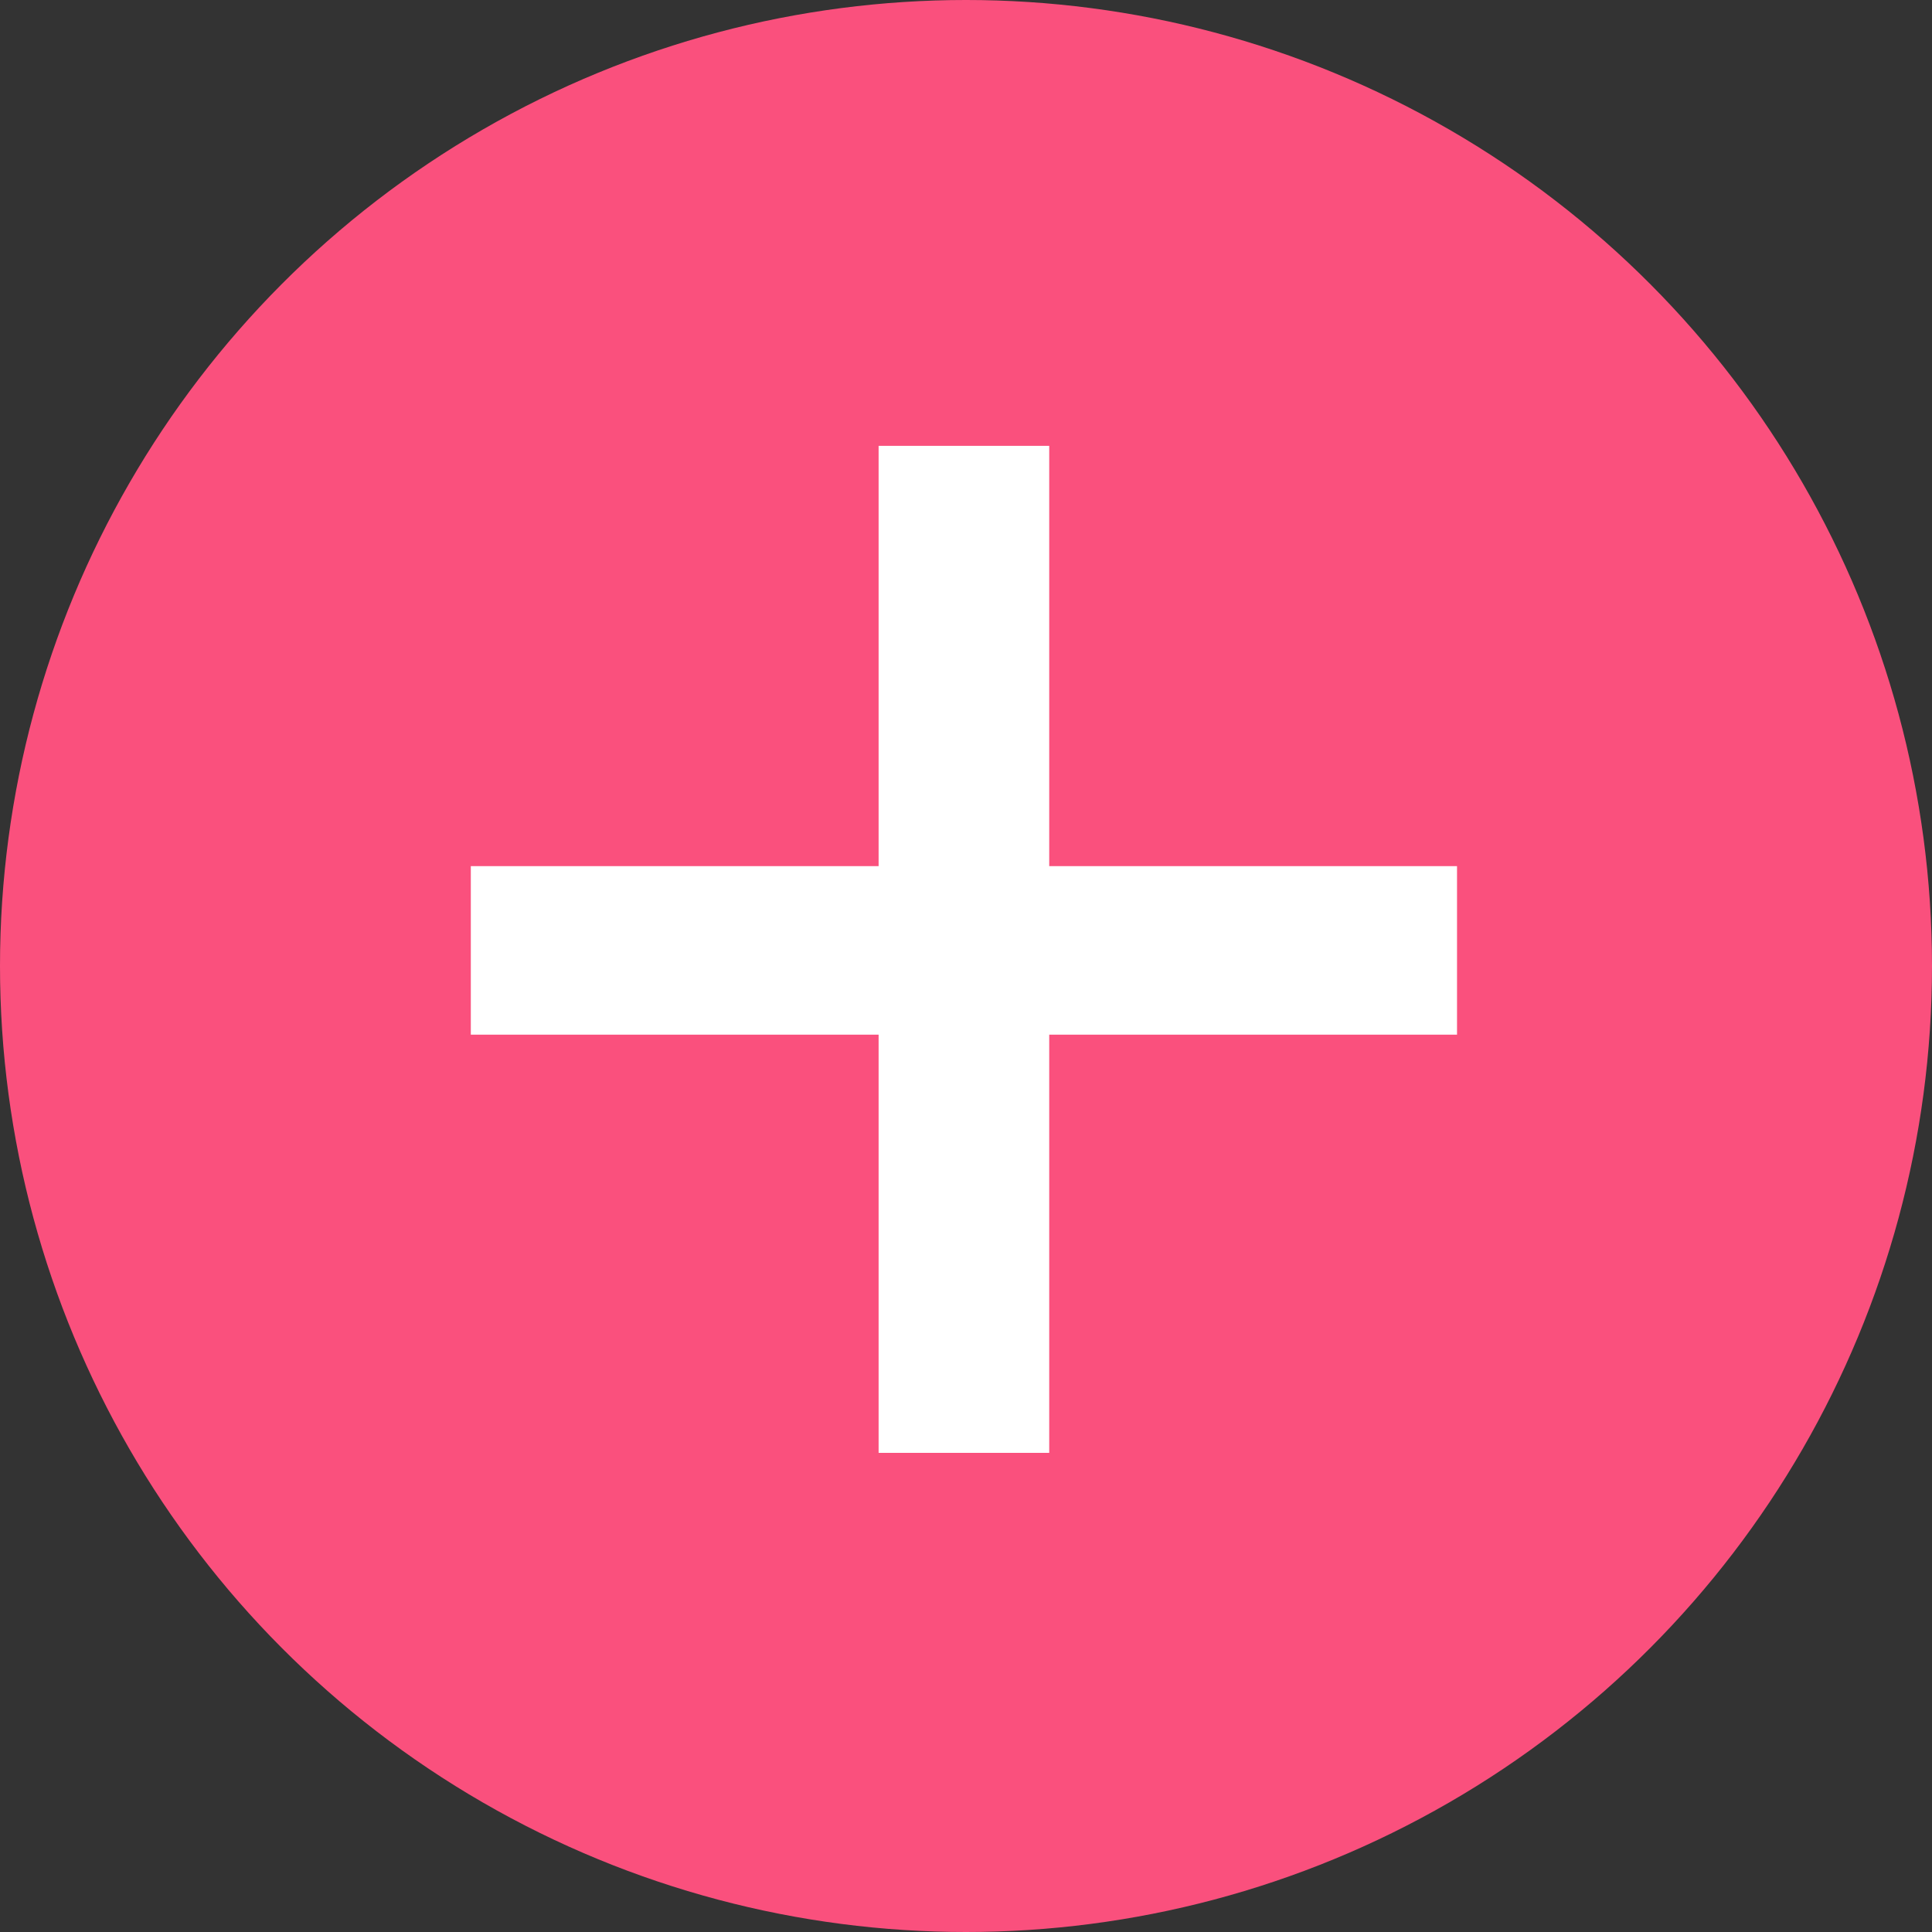 <svg xmlns="http://www.w3.org/2000/svg" width="52" height="52"><rect width="100%" height="100%" fill="#333333" stroke="none"/><g transform="translate(-162 -5142)"><circle cx="26" cy="26" r="26" fill="#fa507d" transform="translate(162 5142)"/><path fill="#fff" d="M190.24 5165.312h10.976v4.536H190.24v11.256h-4.592v-11.256h-10.976v-4.536h10.976V5154h4.592Z"/></g></svg>
